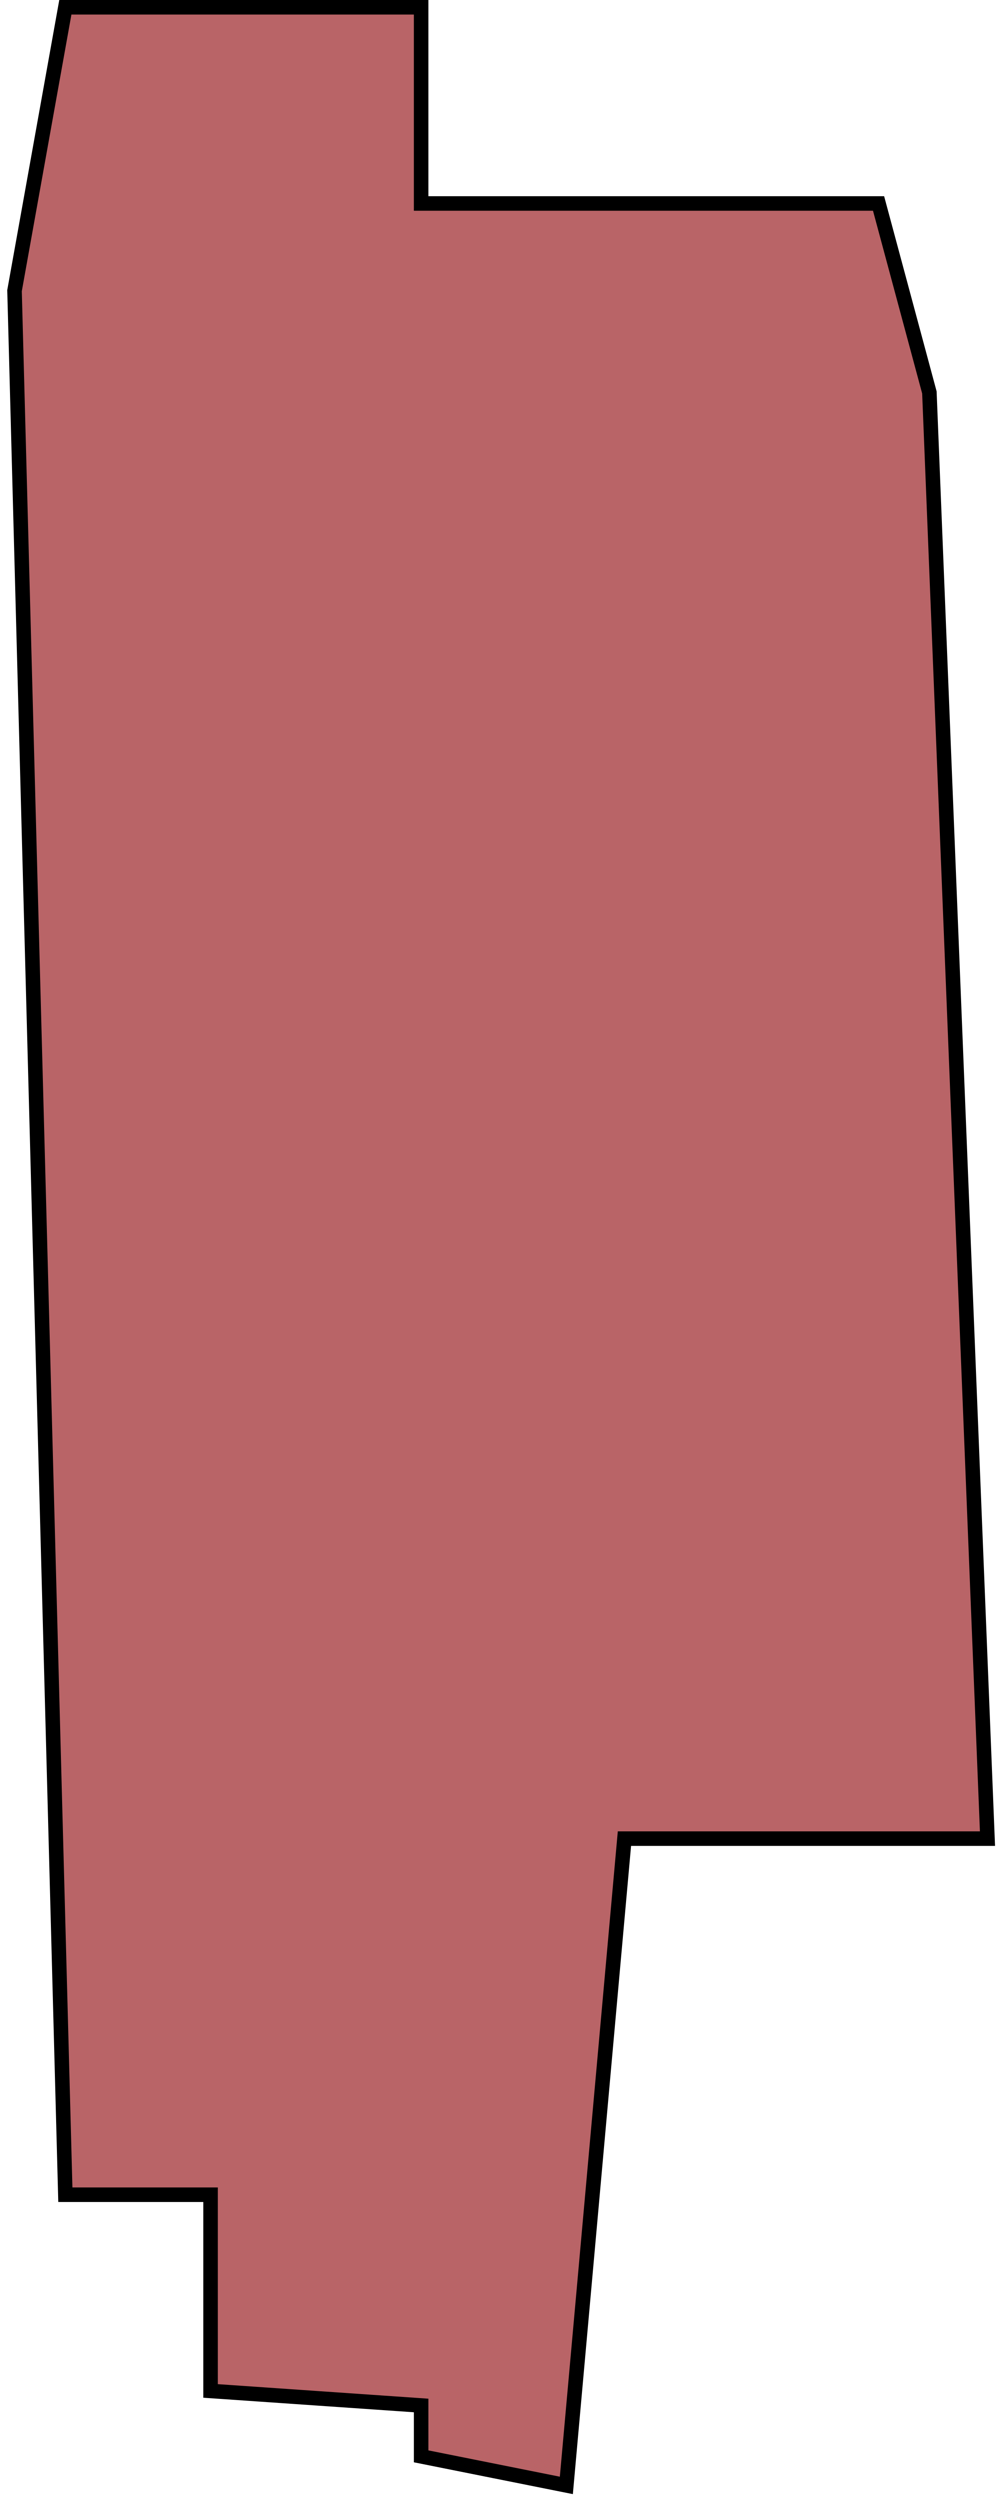 <?xml version="1.0" encoding="UTF-8"?> <svg xmlns="http://www.w3.org/2000/svg" width="69" height="172" viewBox="0 0 69 172" fill="none"><path d="M4.5 151L1 20L4.5 0.5H29V14H60.5L64 27L68 126.5H43L39 171L29 169V165.5L14.5 164.5V151H4.5Z" fill="#900B0F" fill-opacity="0.63" stroke="black"></path></svg> 